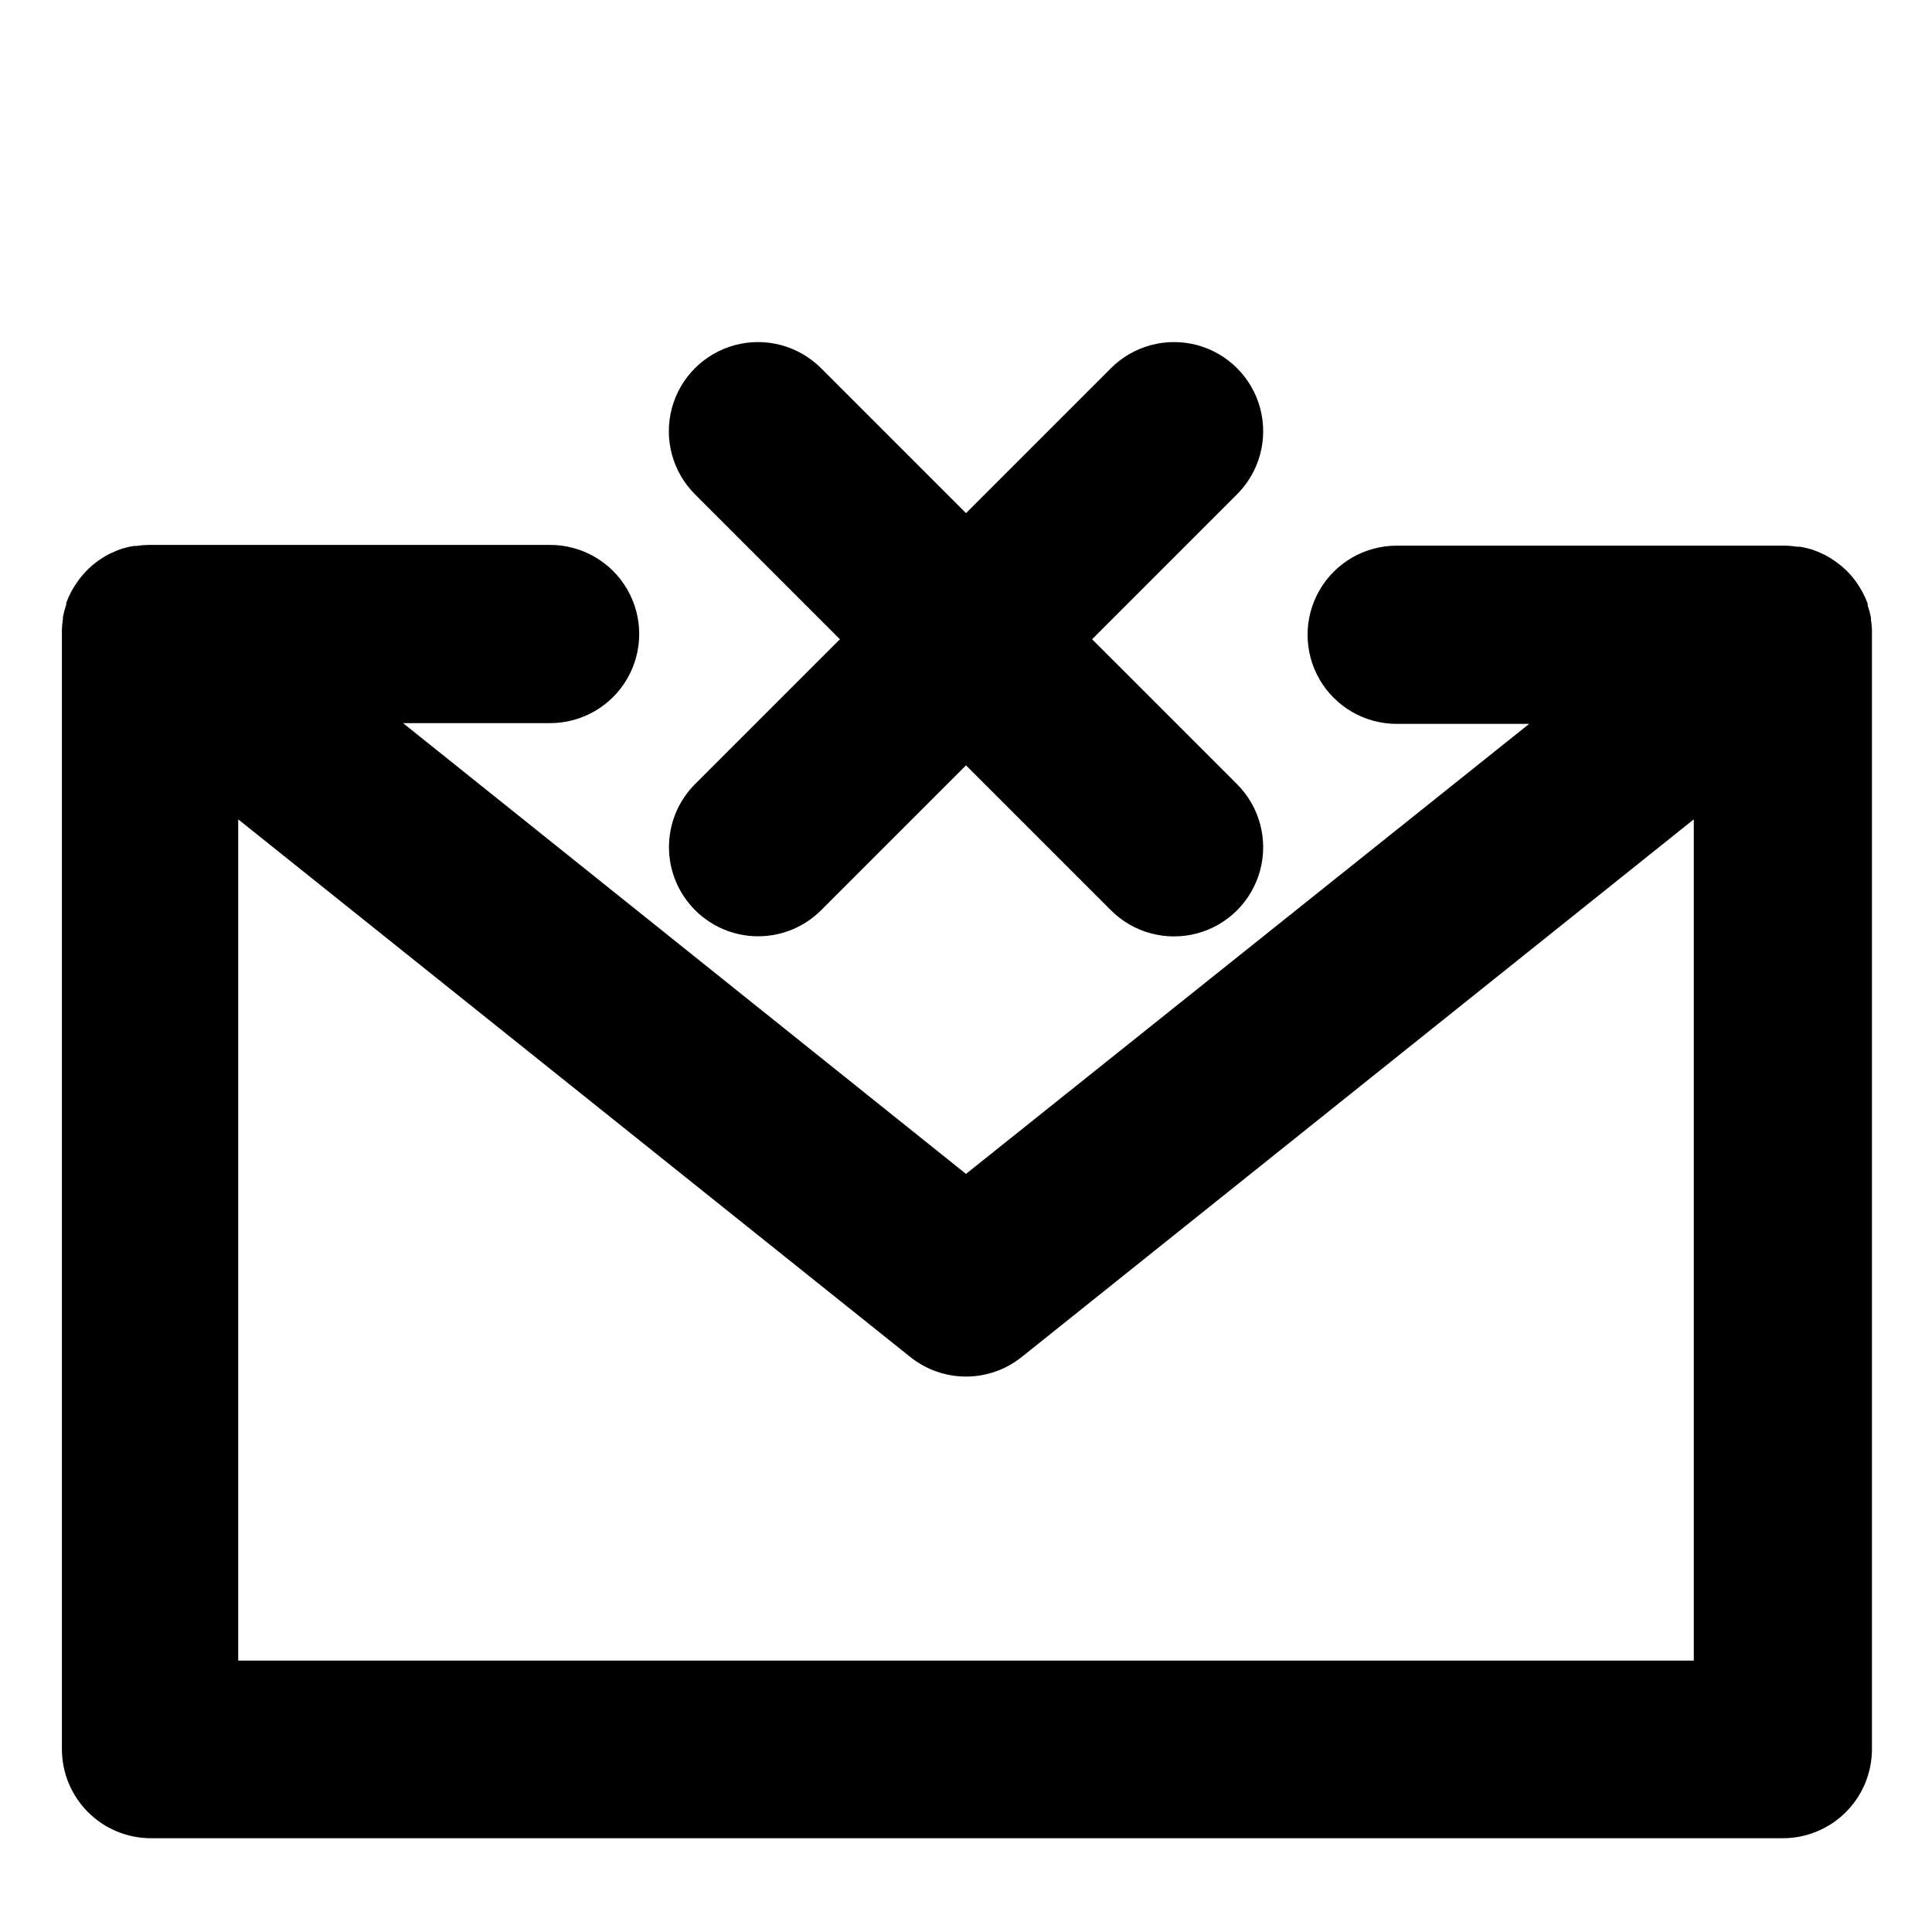 <?xml version="1.0" encoding="UTF-8"?>
<!-- Uploaded to: ICON Repo, www.svgrepo.com, Generator: ICON Repo Mixer Tools -->
<svg fill="#000000" width="800px" height="800px" version="1.1" viewBox="144 144 512 512" xmlns="http://www.w3.org/2000/svg">
 <g>
  <path d="m640.09 310.96c-0.035-0.934-0.125-1.867-0.273-2.793v-0.512c-0.211-1.094-0.504-2.176-0.867-3.227v-0.473c-0.766-2.094-1.828-4.07-3.148-5.867l-0.395-0.551c-0.641-0.832-1.336-1.621-2.086-2.359l-0.395-0.355h0.004c-0.699-0.648-1.434-1.25-2.207-1.809l-0.434-0.316c-0.867-0.613-1.773-1.164-2.715-1.652l-0.512-0.234v-0.004c-0.93-0.457-1.891-0.852-2.871-1.18-1.047-0.324-2.109-0.574-3.191-0.746h-0.707c-1.105-0.172-2.227-0.266-3.344-0.277h-102.81c-8.438 0-16.234 4.5-20.453 11.809-4.219 7.305-4.219 16.309 0 23.617 4.219 7.305 12.016 11.805 20.453 11.805h35.109l-149.25 119.26-149.18-119.46h38.965c8.438 0 16.234-4.5 20.453-11.809 4.219-7.305 4.219-16.309 0-23.617-4.219-7.305-12.016-11.805-20.453-11.805h-106.27c-1.121 0.012-2.238 0.102-3.348 0.273h-0.707c-1.078 0.176-2.144 0.426-3.188 0.75-0.984 0.328-1.945 0.723-2.875 1.18l-0.512 0.234c-0.941 0.492-1.848 1.043-2.715 1.656l-0.434 0.316v-0.004c-0.773 0.57-1.508 1.191-2.203 1.852l-0.355 0.355v-0.004c-0.746 0.742-1.445 1.531-2.086 2.363l-0.395 0.551c-1.32 1.797-2.379 3.769-3.148 5.863v0.473c-0.363 1.055-0.652 2.133-0.867 3.231v0.512c-0.145 0.922-0.238 1.855-0.273 2.793v0.707 0.355 295.67c0 6.266 2.488 12.273 6.918 16.699 4.426 4.43 10.434 6.918 16.699 6.918h432.45c6.262 0 12.27-2.488 16.699-6.918 4.426-4.426 6.914-10.434 6.914-16.699v-295.52-0.355-0.707zm-432.96 273.12v-222.94l178.11 142.48c4.188 3.356 9.395 5.184 14.762 5.184 5.363 0 10.57-1.828 14.758-5.184l178.11-142.48v222.94z"/>
  <path d="m328.21 385.2c4.43 4.434 10.438 6.926 16.707 6.926 6.269 0 12.277-2.492 16.707-6.926l38.379-38.375 38.414 38.414c5.969 5.969 14.668 8.301 22.824 6.117 8.152-2.188 14.523-8.555 16.707-16.711 2.188-8.152-0.145-16.852-6.113-22.824l-38.418-38.414 38.414-38.414h0.004c5.969-5.973 8.301-14.672 6.113-22.824-2.184-8.156-8.555-14.523-16.707-16.711-8.156-2.184-16.855 0.148-22.824 6.117l-38.414 38.414-38.414-38.414h-0.004c-5.969-5.969-14.668-8.301-22.824-6.117-8.152 2.188-14.523 8.555-16.707 16.711-2.184 8.152 0.145 16.852 6.117 22.824l38.414 38.414-38.414 38.414c-4.418 4.434-6.894 10.441-6.887 16.699 0.004 6.258 2.496 12.258 6.926 16.68z"/>
 </g>
</svg>
